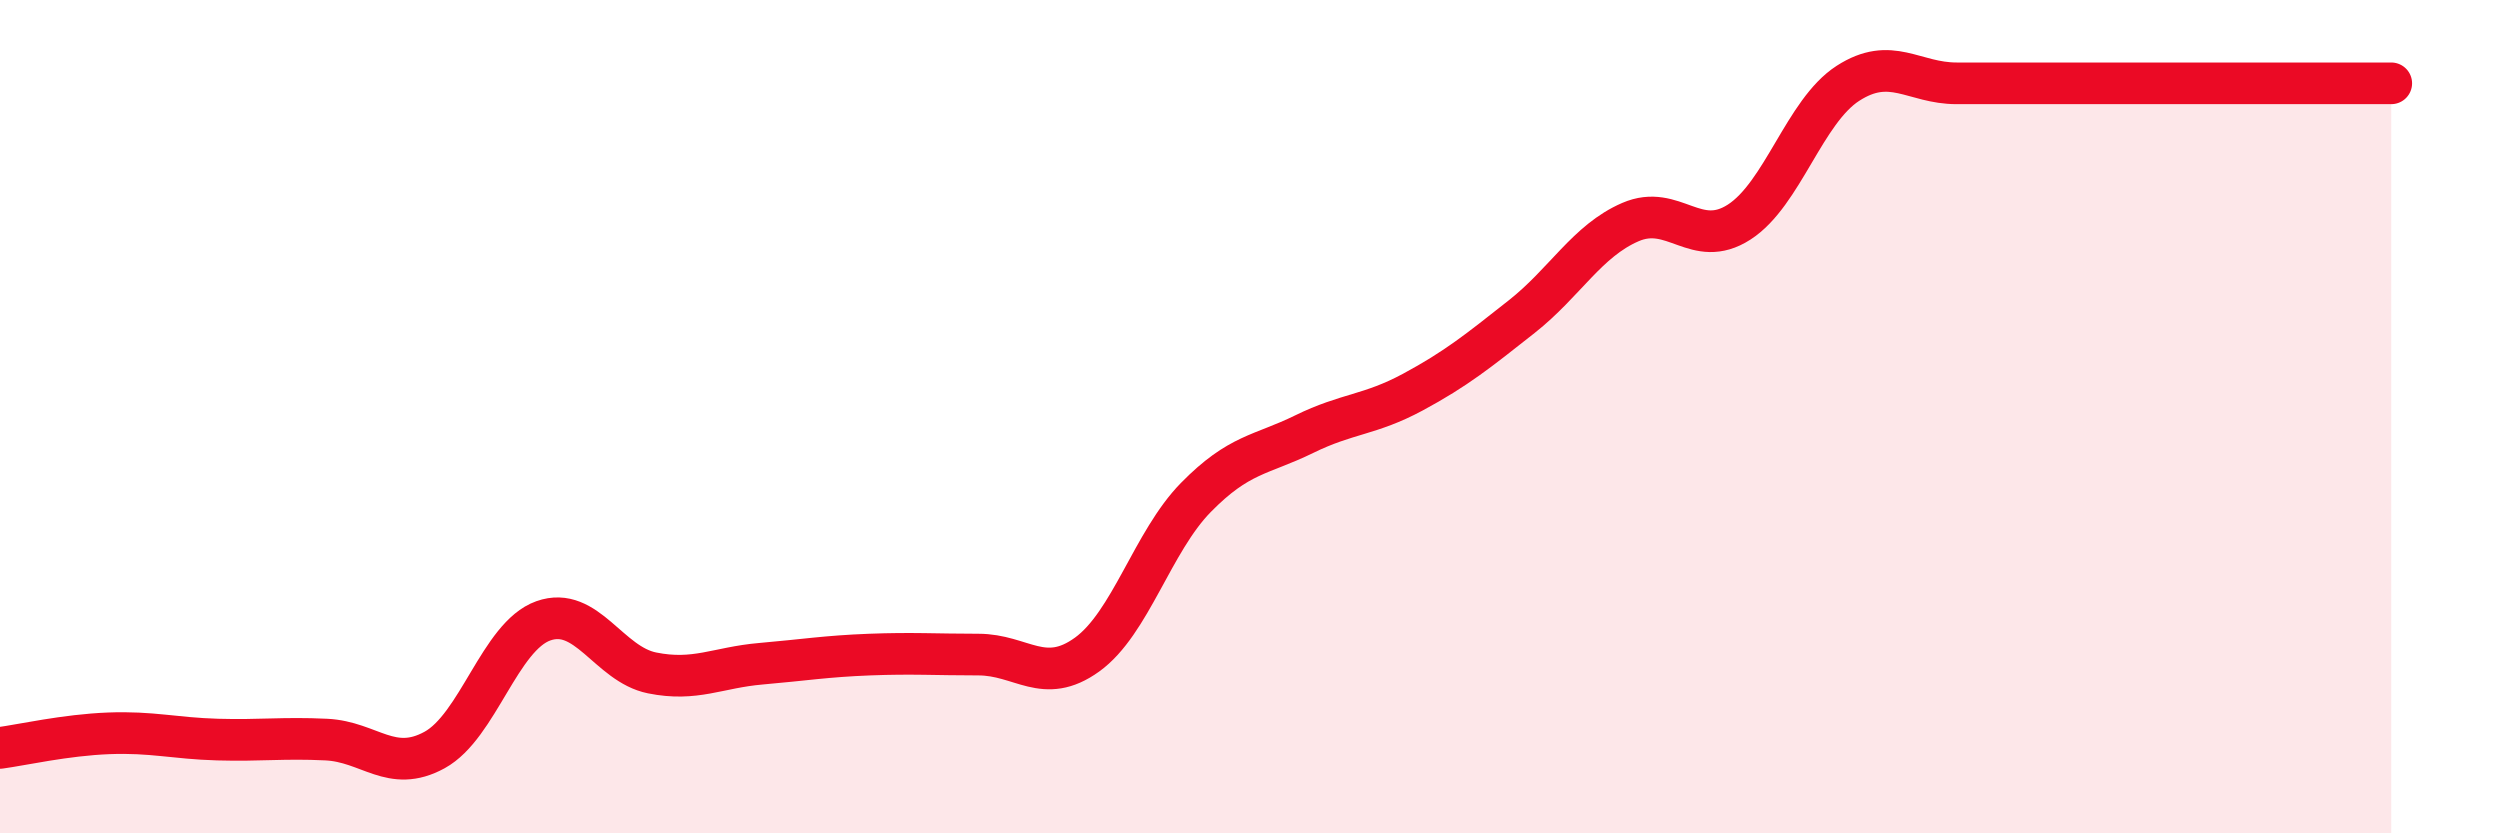 
    <svg width="60" height="20" viewBox="0 0 60 20" xmlns="http://www.w3.org/2000/svg">
      <path
        d="M 0,17.95 C 0.52,17.88 1.57,17.64 2.61,17.6 C 3.65,17.56 4.18,17.72 5.22,17.75 C 6.26,17.78 6.79,17.7 7.83,17.75 C 8.87,17.8 9.39,18.57 10.43,18 C 11.47,17.43 12,15.27 13.04,14.9 C 14.08,14.53 14.61,15.94 15.65,16.15 C 16.69,16.36 17.22,16.02 18.26,15.93 C 19.3,15.84 19.83,15.75 20.87,15.71 C 21.91,15.67 22.44,15.71 23.48,15.71 C 24.52,15.71 25.05,16.46 26.09,15.71 C 27.13,14.96 27.66,13 28.7,11.94 C 29.74,10.88 30.26,10.93 31.3,10.42 C 32.34,9.91 32.87,9.97 33.91,9.41 C 34.95,8.85 35.48,8.42 36.52,7.6 C 37.56,6.78 38.09,5.78 39.13,5.33 C 40.17,4.88 40.7,6 41.74,5.33 C 42.78,4.66 43.31,2.67 44.35,2 C 45.39,1.33 45.92,2 46.96,2 C 48,2 48.53,2 49.57,2 C 50.61,2 51.13,2 52.17,2 C 53.21,2 53.74,2 54.78,2 C 55.82,2 56.87,2 57.39,2L57.39 20L0 20Z"
        fill="#EB0A25"
        opacity="0.1"
        stroke-linecap="round"
        stroke-linejoin="round"
      />
      <path
        d="M 0,17.95 C 0.52,17.88 1.57,17.64 2.61,17.6 C 3.65,17.56 4.18,17.72 5.22,17.75 C 6.26,17.78 6.79,17.7 7.83,17.75 C 8.87,17.8 9.39,18.57 10.43,18 C 11.47,17.43 12,15.27 13.04,14.9 C 14.08,14.53 14.61,15.94 15.65,16.15 C 16.69,16.36 17.22,16.02 18.26,15.93 C 19.3,15.84 19.83,15.75 20.87,15.71 C 21.91,15.67 22.44,15.71 23.48,15.71 C 24.52,15.71 25.05,16.46 26.09,15.71 C 27.13,14.96 27.66,13 28.7,11.94 C 29.74,10.88 30.26,10.93 31.3,10.42 C 32.34,9.91 32.87,9.97 33.91,9.41 C 34.95,8.85 35.48,8.42 36.52,7.6 C 37.56,6.78 38.09,5.78 39.13,5.33 C 40.17,4.88 40.7,6 41.74,5.33 C 42.78,4.66 43.31,2.67 44.35,2 C 45.39,1.33 45.92,2 46.96,2 C 48,2 48.53,2 49.57,2 C 50.61,2 51.13,2 52.17,2 C 53.21,2 53.74,2 54.78,2 C 55.82,2 56.87,2 57.39,2"
        stroke="#EB0A25"
        stroke-width="1"
        fill="none"
        stroke-linecap="round"
        stroke-linejoin="round"
      />
    </svg>
  